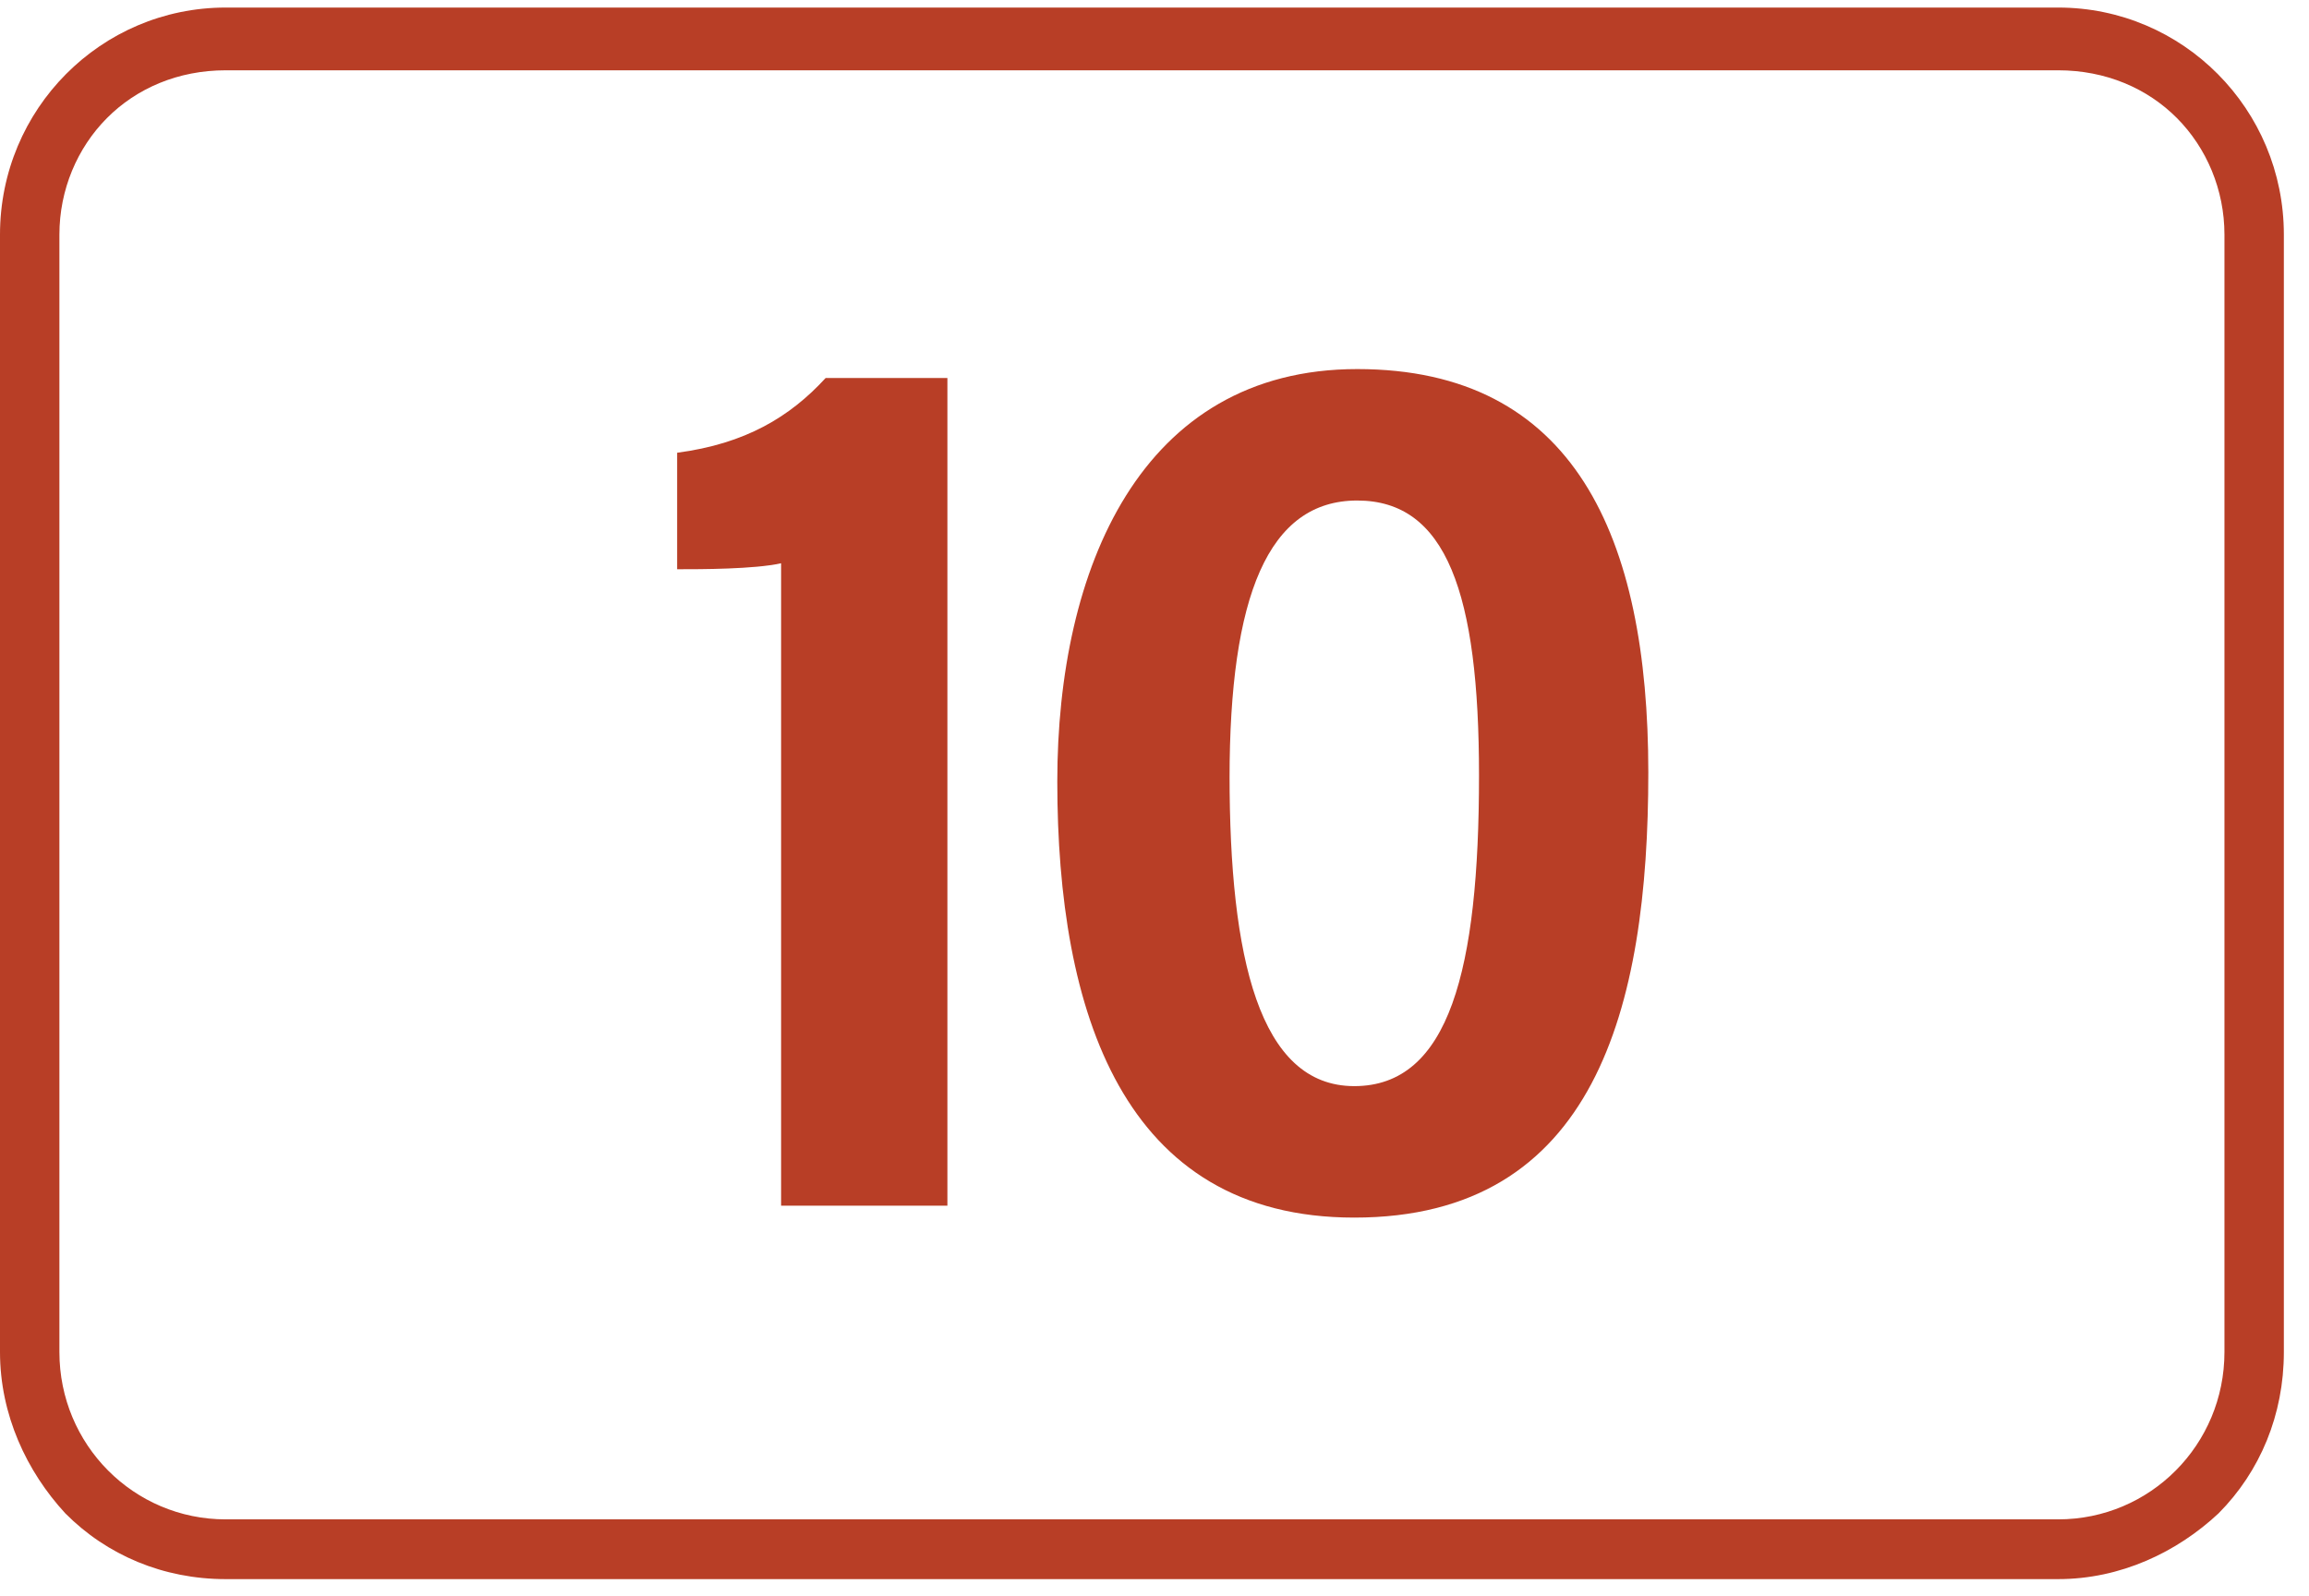 <svg xmlns="http://www.w3.org/2000/svg" fill="none" viewBox="0 0 81 56" height="56" width="81">
<path fill="#B83E26" d="M1.042 8.23H0V47.43C0 49.631 0.938 51.622 2.292 53.089C3.751 54.557 5.73 55.395 7.918 55.395H72.2C74.388 55.395 76.368 54.452 77.826 53.089C79.285 51.622 80.118 49.631 80.118 47.43V8.23C80.118 3.828 76.576 0.265 72.2 0.265H7.918C3.542 0.265 0 3.828 0 8.23H2.084C2.084 6.658 2.709 5.191 3.751 4.143C4.793 3.095 6.251 2.466 7.918 2.466H72.2C73.867 2.466 75.326 3.095 76.368 4.143C77.409 5.191 78.034 6.658 78.034 8.23V47.43C78.034 50.679 75.43 53.299 72.2 53.299H7.918C4.688 53.299 2.084 50.679 2.084 47.43V8.23H1.042Z"></path>
<path fill="#B83E26" d="M27.401 42.294V19.759C26.463 19.969 24.588 19.969 23.754 19.969V15.882C26.15 15.567 27.713 14.624 28.963 13.261H33.235V42.294H27.401ZM57.823 27.096C57.823 35.376 55.947 42.713 47.508 42.713C39.382 42.713 37.09 35.481 37.09 27.411C37.09 19.969 40.007 12.947 47.612 12.947C55.218 12.947 57.823 18.816 57.823 27.096ZM43.133 27.201C43.133 33.594 44.174 38.101 47.508 38.101C50.842 38.101 51.884 34.014 51.884 27.201C51.884 20.808 50.738 17.558 47.612 17.558C44.487 17.558 43.133 20.912 43.133 27.306V27.201Z"></path>
</svg>
